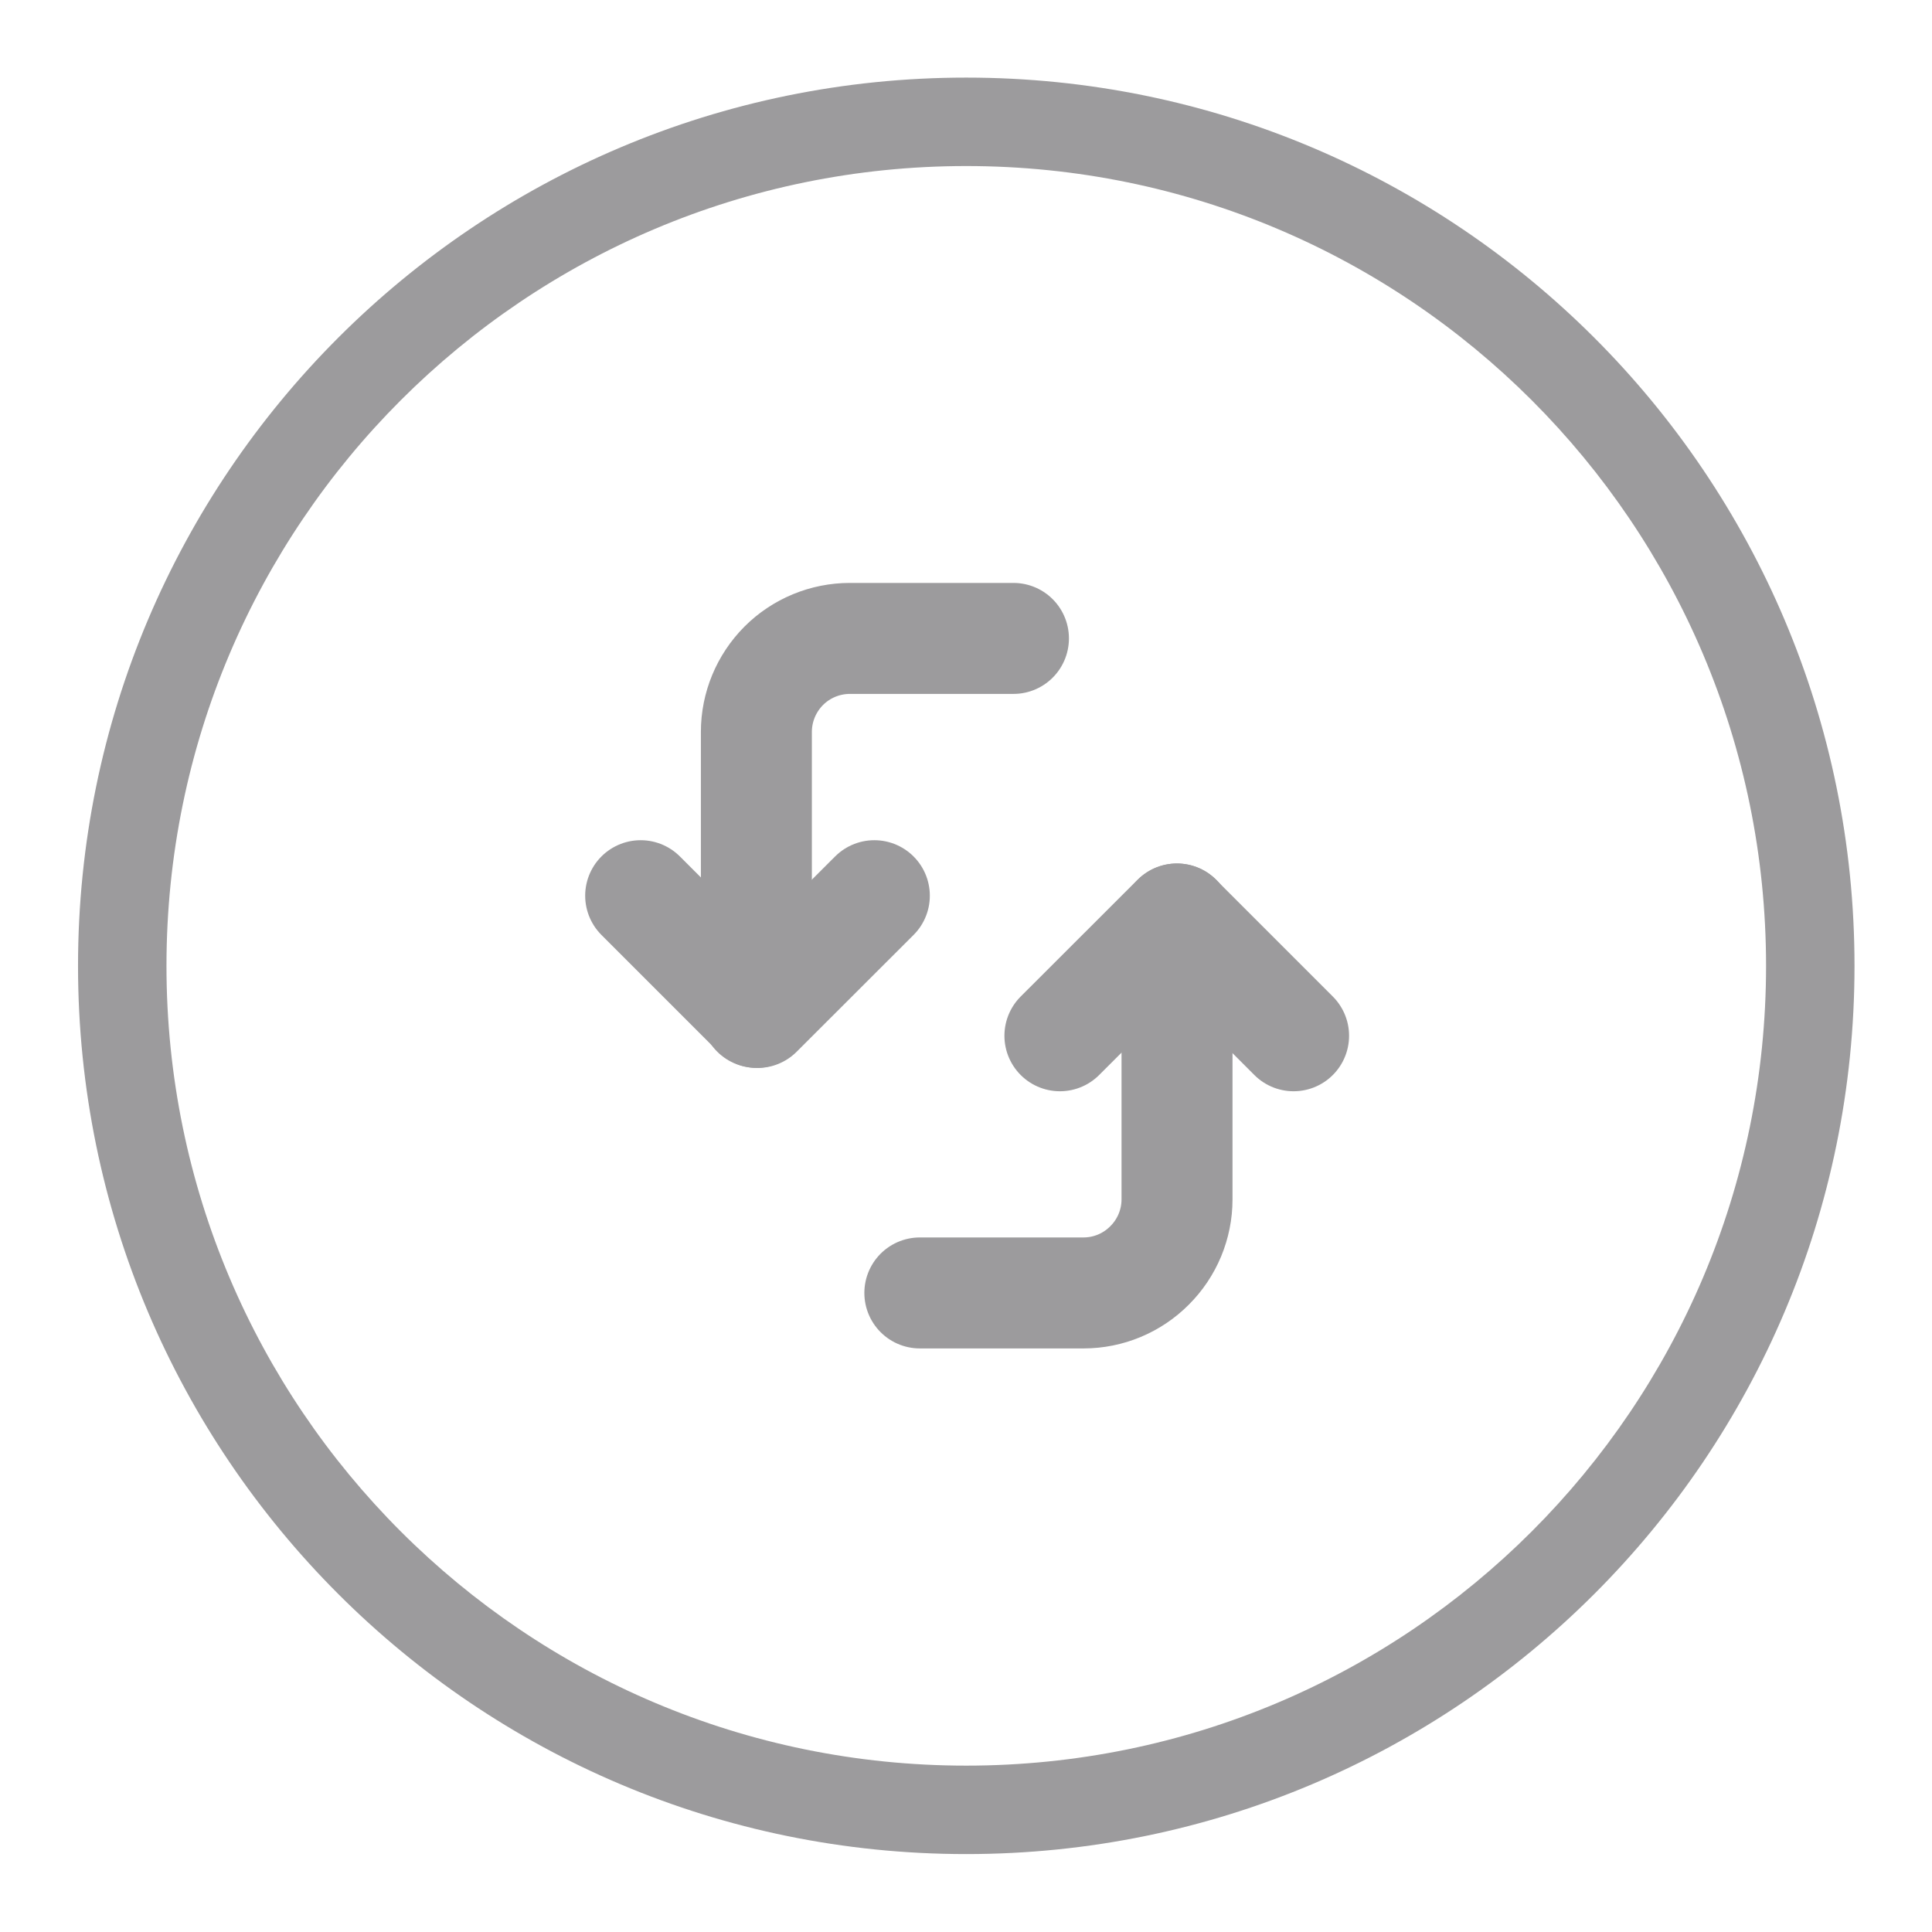 <svg width="18" height="18" viewBox="0 0 18 18" fill="none" xmlns="http://www.w3.org/2000/svg">
<path d="M17.278 8.999C17.278 13.569 13.573 17.274 9.002 17.274C4.432 17.274 0.727 13.569 0.727 8.999C0.727 4.428 4.432 0.723 9.002 0.723C13.573 0.723 17.278 4.428 17.278 8.999ZM1.551 8.999C1.551 13.114 4.887 16.45 9.002 16.45C13.118 16.45 16.454 13.114 16.454 8.999C16.454 4.883 13.118 1.547 9.002 1.547C4.887 1.547 1.551 4.883 1.551 8.999Z" fill="#9C9B9D"/>
<path d="M8.146 8.345L7.057 9.433L5.969 8.345" stroke="#9C9B9D" stroke-width="1.034" stroke-linecap="round" stroke-linejoin="round"/>
<path d="M9.442 5.948H7.918C7.687 5.948 7.465 6.04 7.302 6.203C7.139 6.367 7.047 6.588 7.047 6.819V9.432" stroke="#9C9B9D" stroke-width="1.034" stroke-linecap="round" stroke-linejoin="round"/>
<path d="M9.875 9.65L10.964 8.562L12.052 9.65" stroke="#9C9B9D" stroke-width="1.034" stroke-linecap="round" stroke-linejoin="round"/>
<path d="M8.57 12.046H10.095C10.326 12.046 10.547 11.954 10.71 11.79C10.874 11.627 10.966 11.405 10.966 11.175V8.562" stroke="#9C9B9D" stroke-width="1.034" stroke-linecap="round" stroke-linejoin="round"/>
</svg>

